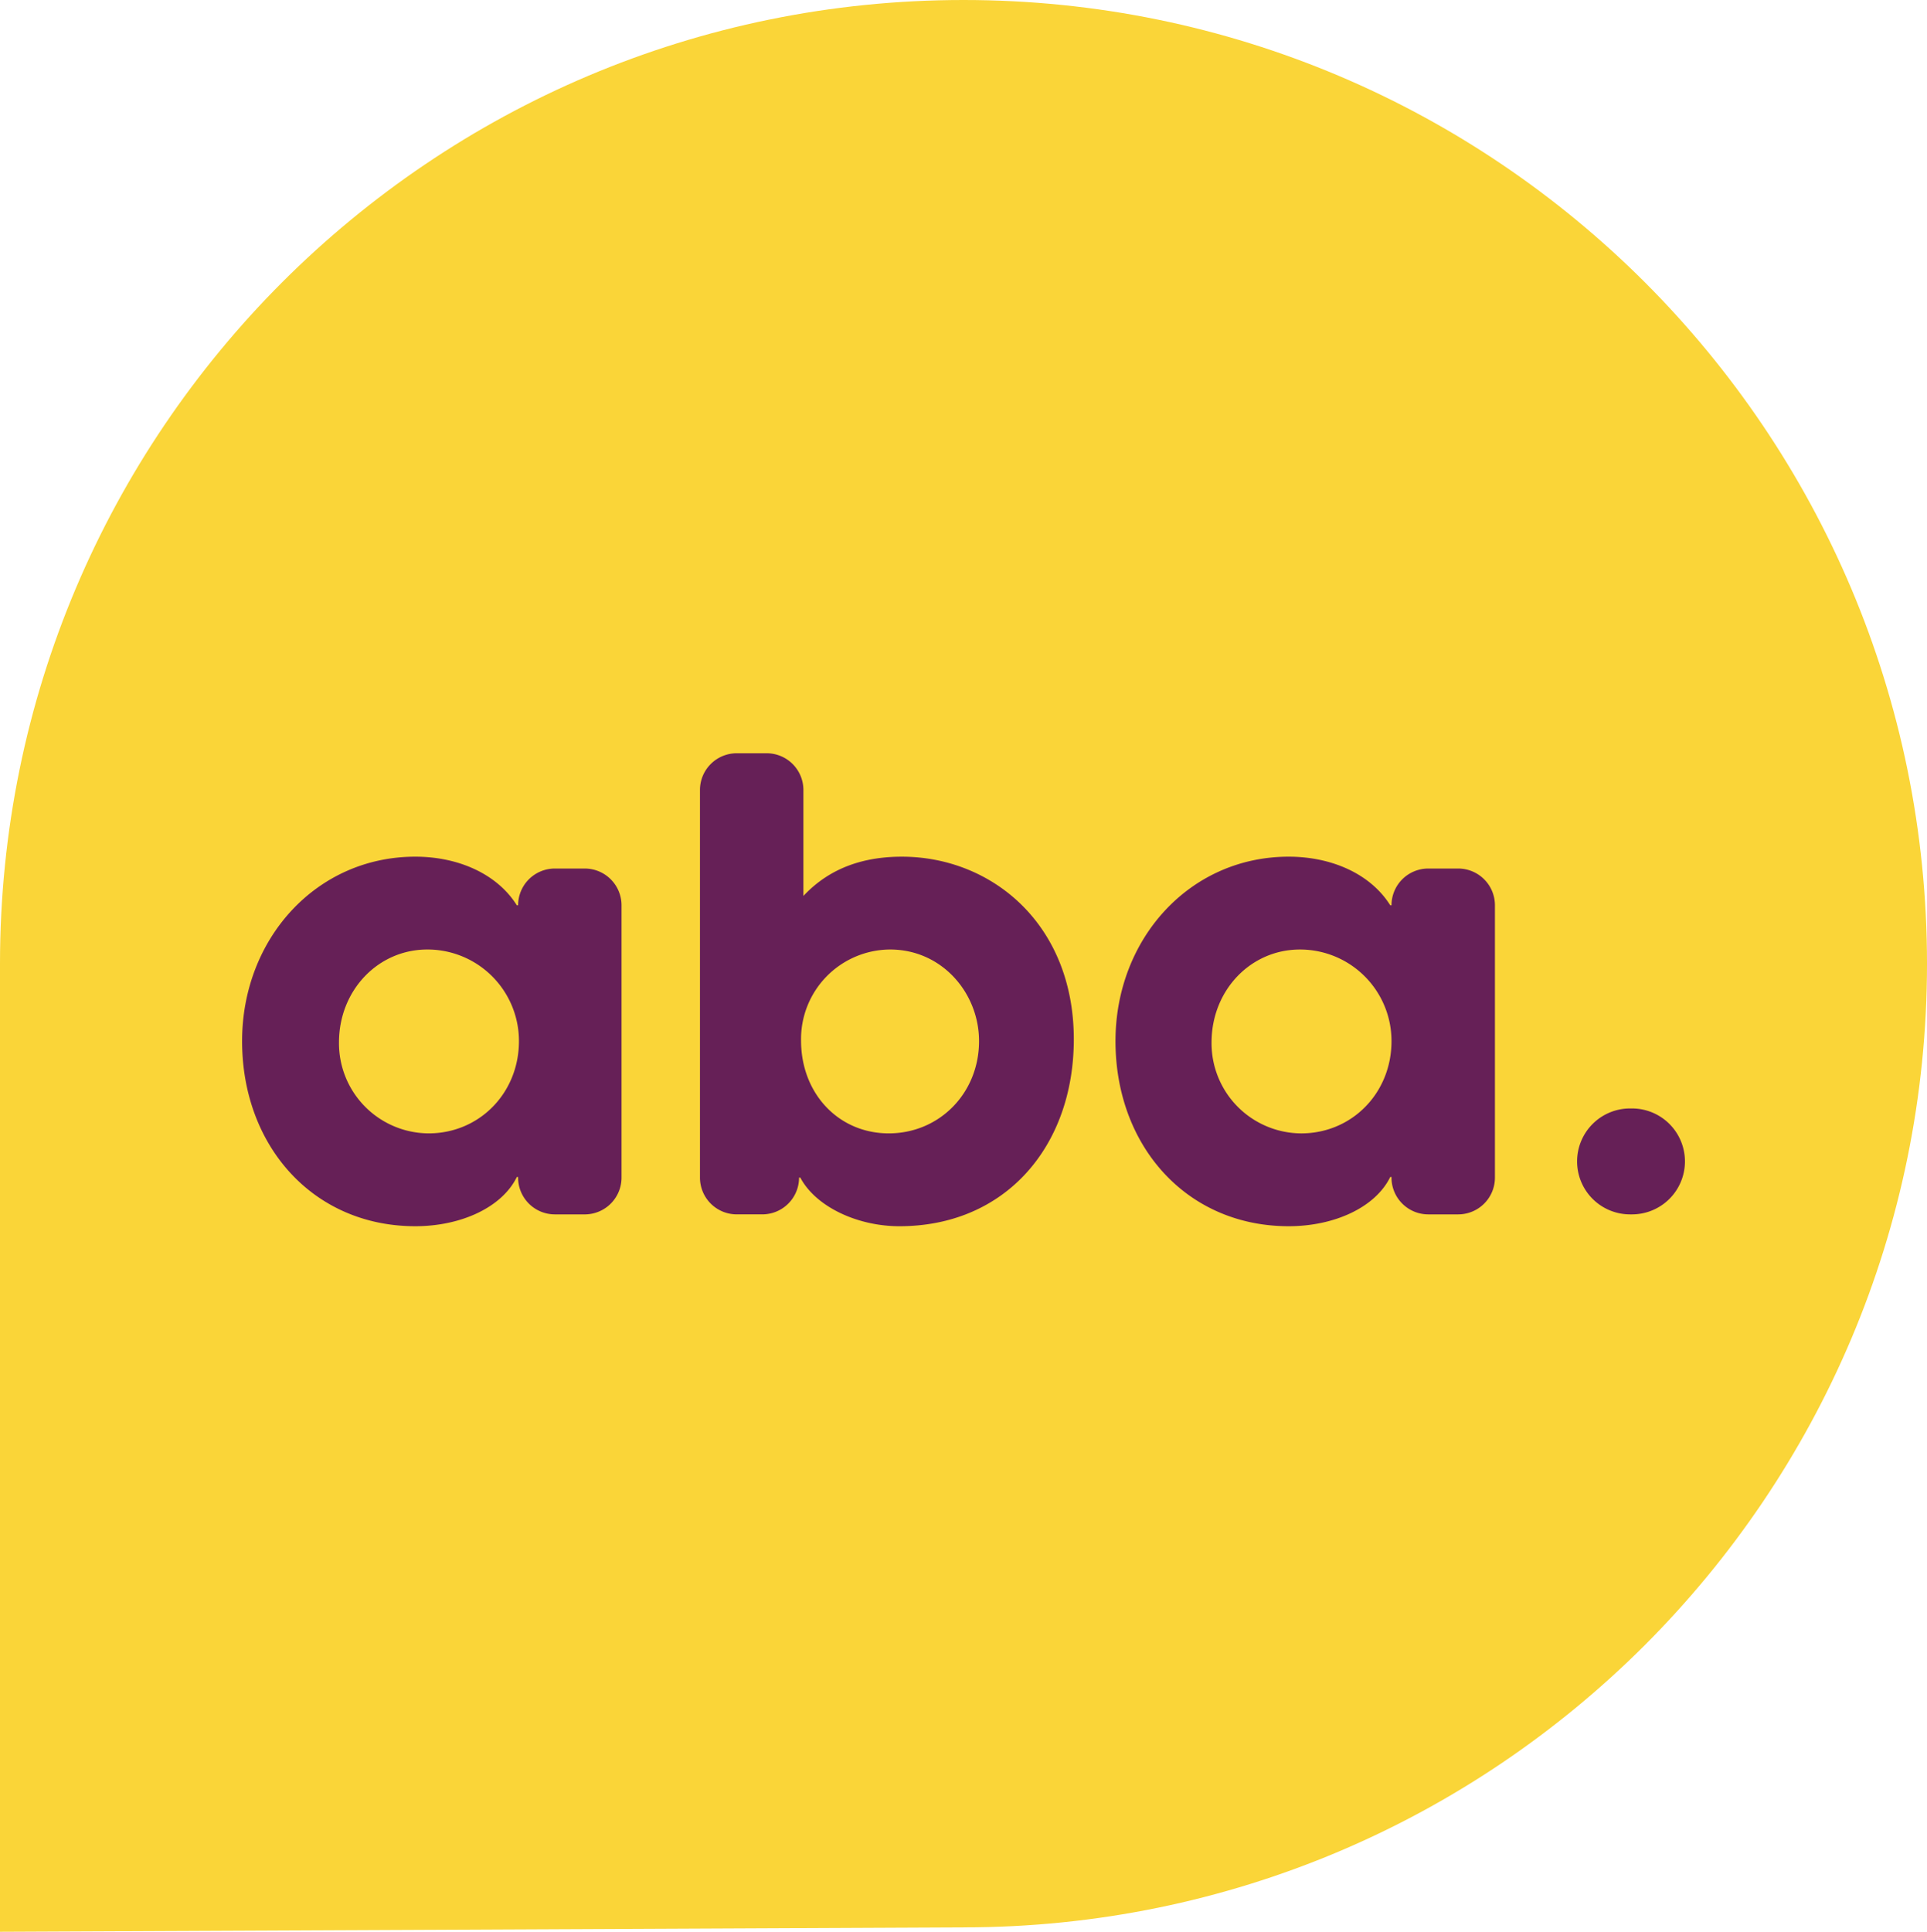 <svg xmlns="http://www.w3.org/2000/svg" width="436.021" height="437.018" viewBox="0 0 436.021 437.018"><defs><style>.a{fill:#fad538;}.b{fill:#662057;}</style></defs><g transform="translate(-206.041 -45.942)"><path class="a" d="M232.021,442.777c120.406,0,218.011-97.605,218.011-218.011S352.426,6.756,232.021,6.756,14.01,104.364,14.01,224.767V443.774l166.782-.762Z" transform="translate(192.031 39.186)"/><g transform="translate(260.819 216.345)"><path class="b" d="M104.627,157.893a8.316,8.316,0,0,1-8.316-8.316v-.144h-.284c-3.384,6.911-12.688,11.139-22.977,11.139-23.121,0-39.192-18.188-39.192-41.872,0-23.121,16.775-41.726,39.192-41.726,9.583,0,18.464,3.809,22.977,11h.284a8.317,8.317,0,0,1,8.316-8.319h6.765a8.319,8.319,0,0,1,8.319,8.319v61.606a8.318,8.318,0,0,1-8.319,8.316ZM96.5,118.7A20.7,20.7,0,0,0,75.771,97.973c-11.17,0-19.991,9.257-19.991,21.015a20.389,20.389,0,0,0,20.283,20.579C87.528,139.567,96.5,130.459,96.5,118.7Z" transform="translate(-33.857 -53.573)"/><path class="b" d="M71.394,164.5V76.812A8.318,8.318,0,0,1,79.713,68.5H86.48A8.316,8.316,0,0,1,94.8,76.812v23.971c6.2-6.632,14.1-8.884,22.276-8.884,20.3,0,38.908,15.227,38.908,41.309,0,24.1-15.365,42.289-39.474,42.289-9.445,0-18.89-4.372-22.411-11h-.284a8.316,8.316,0,0,1-8.316,8.316H79.713A8.318,8.318,0,0,1,71.394,164.5Zm63.146-30.882c0-10.872-8.379-20.722-20.137-20.722a20.265,20.265,0,0,0-20.137,20.579c0,12.05,8.526,21.015,19.842,21.015C125.576,154.49,134.54,145.382,134.54,133.619Z" transform="translate(32.209 -68.496)"/><path class="b" d="M176.231,157.893a8.318,8.318,0,0,1-8.319-8.316v-.144h-.281c-3.387,6.911-12.688,11.139-22.98,11.139-23.121,0-39.192-18.188-39.192-41.872,0-23.121,16.778-41.726,39.192-41.726,9.586,0,18.467,3.809,22.98,11h.281a8.319,8.319,0,0,1,8.319-8.319H183a8.317,8.317,0,0,1,8.316,8.319v61.606A8.316,8.316,0,0,1,183,157.893ZM167.913,118.7A20.7,20.7,0,0,0,147.19,97.976c-11.173,0-19.994,9.26-19.994,21.015a20.388,20.388,0,0,0,20.286,20.579C158.945,139.569,167.913,130.461,167.913,118.7Z" transform="translate(92.163 -53.573)"/><path class="b" d="M143.3,109.592h0a11.979,11.979,0,0,1,11.981-11.981h.428A11.981,11.981,0,0,1,167.7,109.592h0a11.981,11.981,0,0,1-11.981,11.981h-.428A11.979,11.979,0,0,1,143.3,109.592Z" transform="translate(158.773 -17.253)"/></g></g></svg>